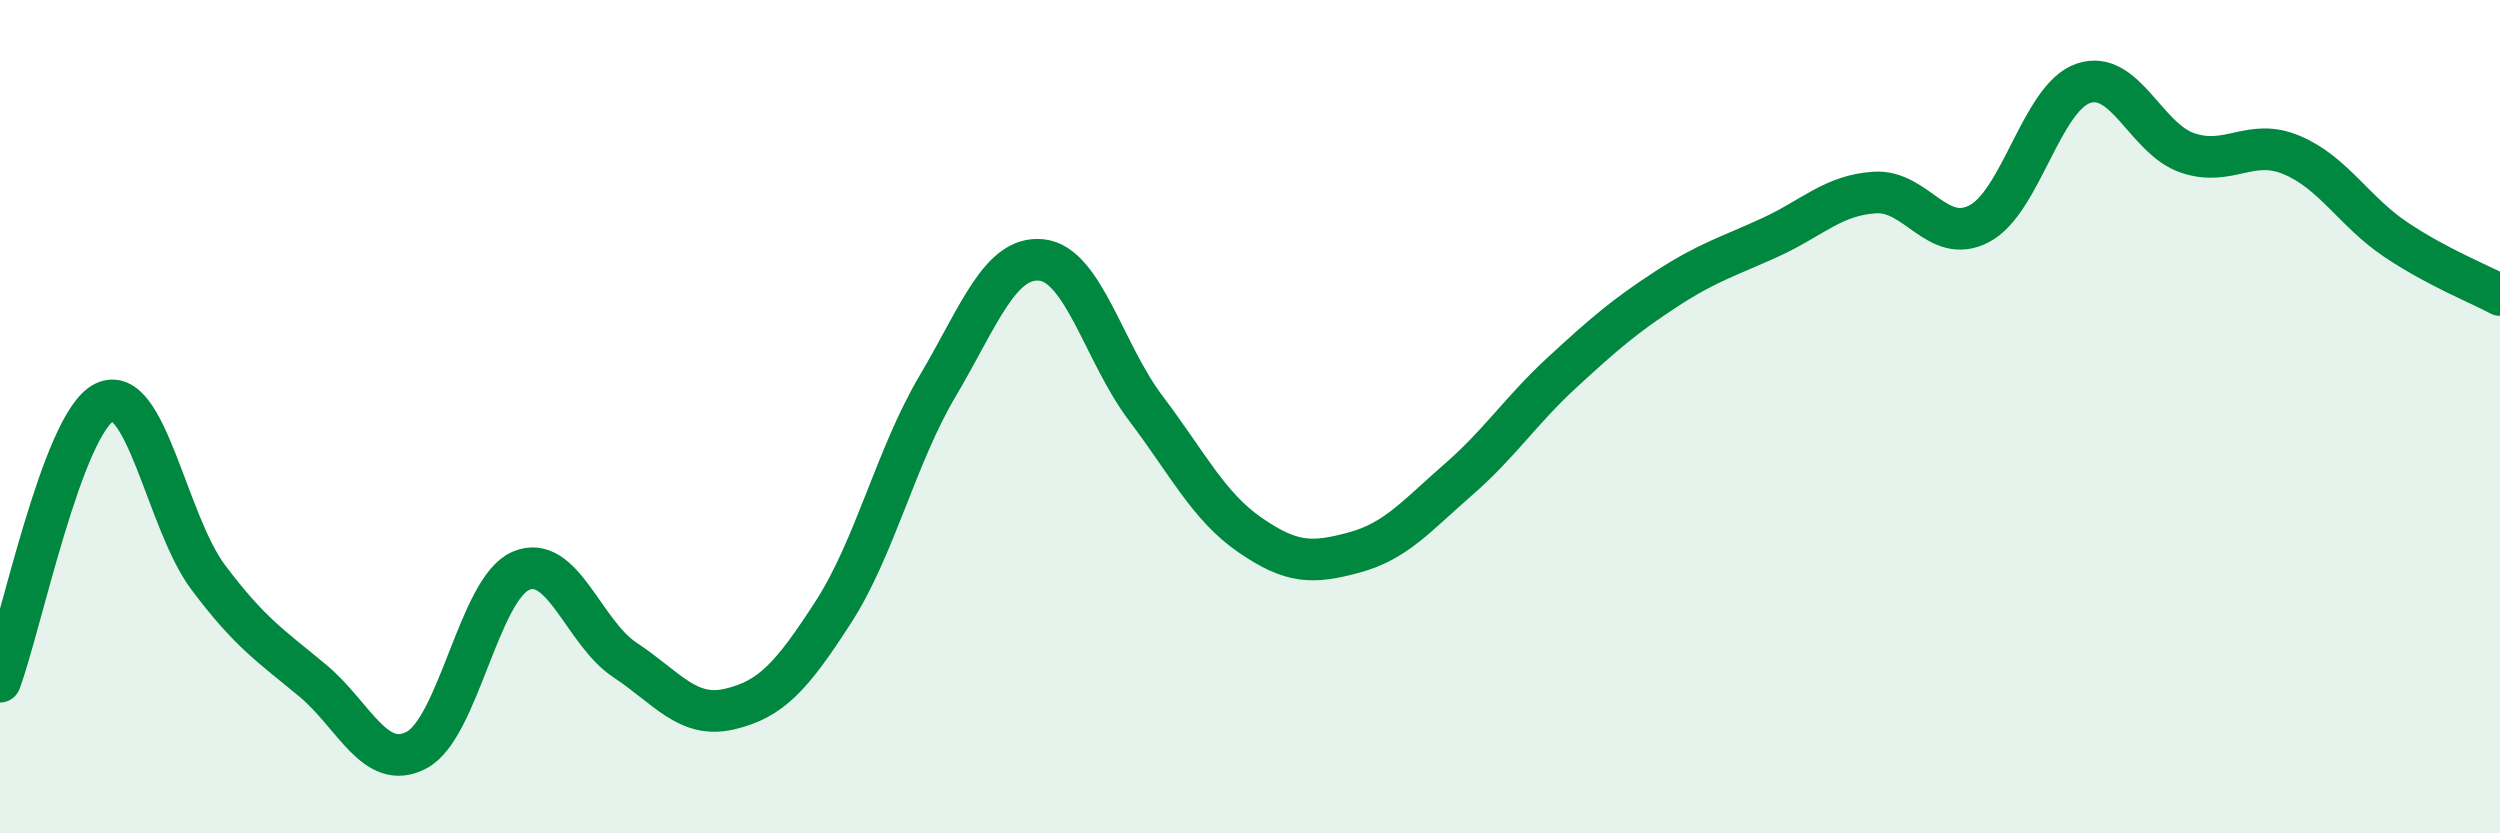 
    <svg width="60" height="20" viewBox="0 0 60 20" xmlns="http://www.w3.org/2000/svg">
      <path
        d="M 0,16.36 C 0.5,15.02 1.5,10.16 2.5,9.66 C 3.5,9.16 4,12.53 5,13.86 C 6,15.19 6.5,15.5 7.5,16.33 C 8.5,17.16 9,18.53 10,18 C 11,17.47 11.5,14.13 12.5,13.7 C 13.5,13.27 14,15.18 15,15.84 C 16,16.5 16.5,17.25 17.5,17.02 C 18.5,16.79 19,16.24 20,14.69 C 21,13.14 21.5,10.96 22.5,9.27 C 23.5,7.58 24,6.13 25,6.24 C 26,6.35 26.5,8.48 27.5,9.8 C 28.5,11.12 29,12.15 30,12.84 C 31,13.53 31.5,13.53 32.5,13.26 C 33.5,12.99 34,12.38 35,11.51 C 36,10.64 36.5,9.85 37.5,8.93 C 38.5,8.01 39,7.58 40,6.93 C 41,6.28 41.5,6.15 42.5,5.69 C 43.5,5.23 44,4.68 45,4.62 C 46,4.56 46.5,5.89 47.5,5.37 C 48.5,4.85 49,2.34 50,2 C 51,1.66 51.5,3.33 52.5,3.67 C 53.5,4.01 54,3.3 55,3.72 C 56,4.14 56.5,5.08 57.5,5.75 C 58.5,6.42 59.5,6.81 60,7.08L60 20L0 20Z"
        fill="#008740"
        opacity="0.1"
        stroke-linecap="round"
        stroke-linejoin="round"
      />
      <path
        d="M 0,16.36 C 0.5,15.02 1.5,10.16 2.5,9.66 C 3.5,9.16 4,12.53 5,13.86 C 6,15.19 6.5,15.5 7.5,16.33 C 8.5,17.16 9,18.53 10,18 C 11,17.47 11.5,14.13 12.5,13.7 C 13.5,13.27 14,15.18 15,15.84 C 16,16.5 16.5,17.25 17.5,17.02 C 18.5,16.79 19,16.24 20,14.69 C 21,13.14 21.5,10.96 22.5,9.27 C 23.5,7.58 24,6.13 25,6.24 C 26,6.35 26.5,8.48 27.5,9.8 C 28.5,11.12 29,12.15 30,12.84 C 31,13.53 31.5,13.53 32.5,13.26 C 33.5,12.99 34,12.38 35,11.51 C 36,10.64 36.5,9.85 37.5,8.93 C 38.5,8.01 39,7.58 40,6.93 C 41,6.28 41.5,6.15 42.5,5.69 C 43.5,5.23 44,4.68 45,4.62 C 46,4.56 46.5,5.89 47.5,5.37 C 48.5,4.85 49,2.34 50,2 C 51,1.66 51.5,3.33 52.5,3.67 C 53.5,4.01 54,3.3 55,3.72 C 56,4.14 56.5,5.08 57.5,5.75 C 58.5,6.42 59.5,6.81 60,7.08"
        stroke="#008740"
        stroke-width="1"
        fill="none"
        stroke-linecap="round"
        stroke-linejoin="round"
      />
    </svg>
  